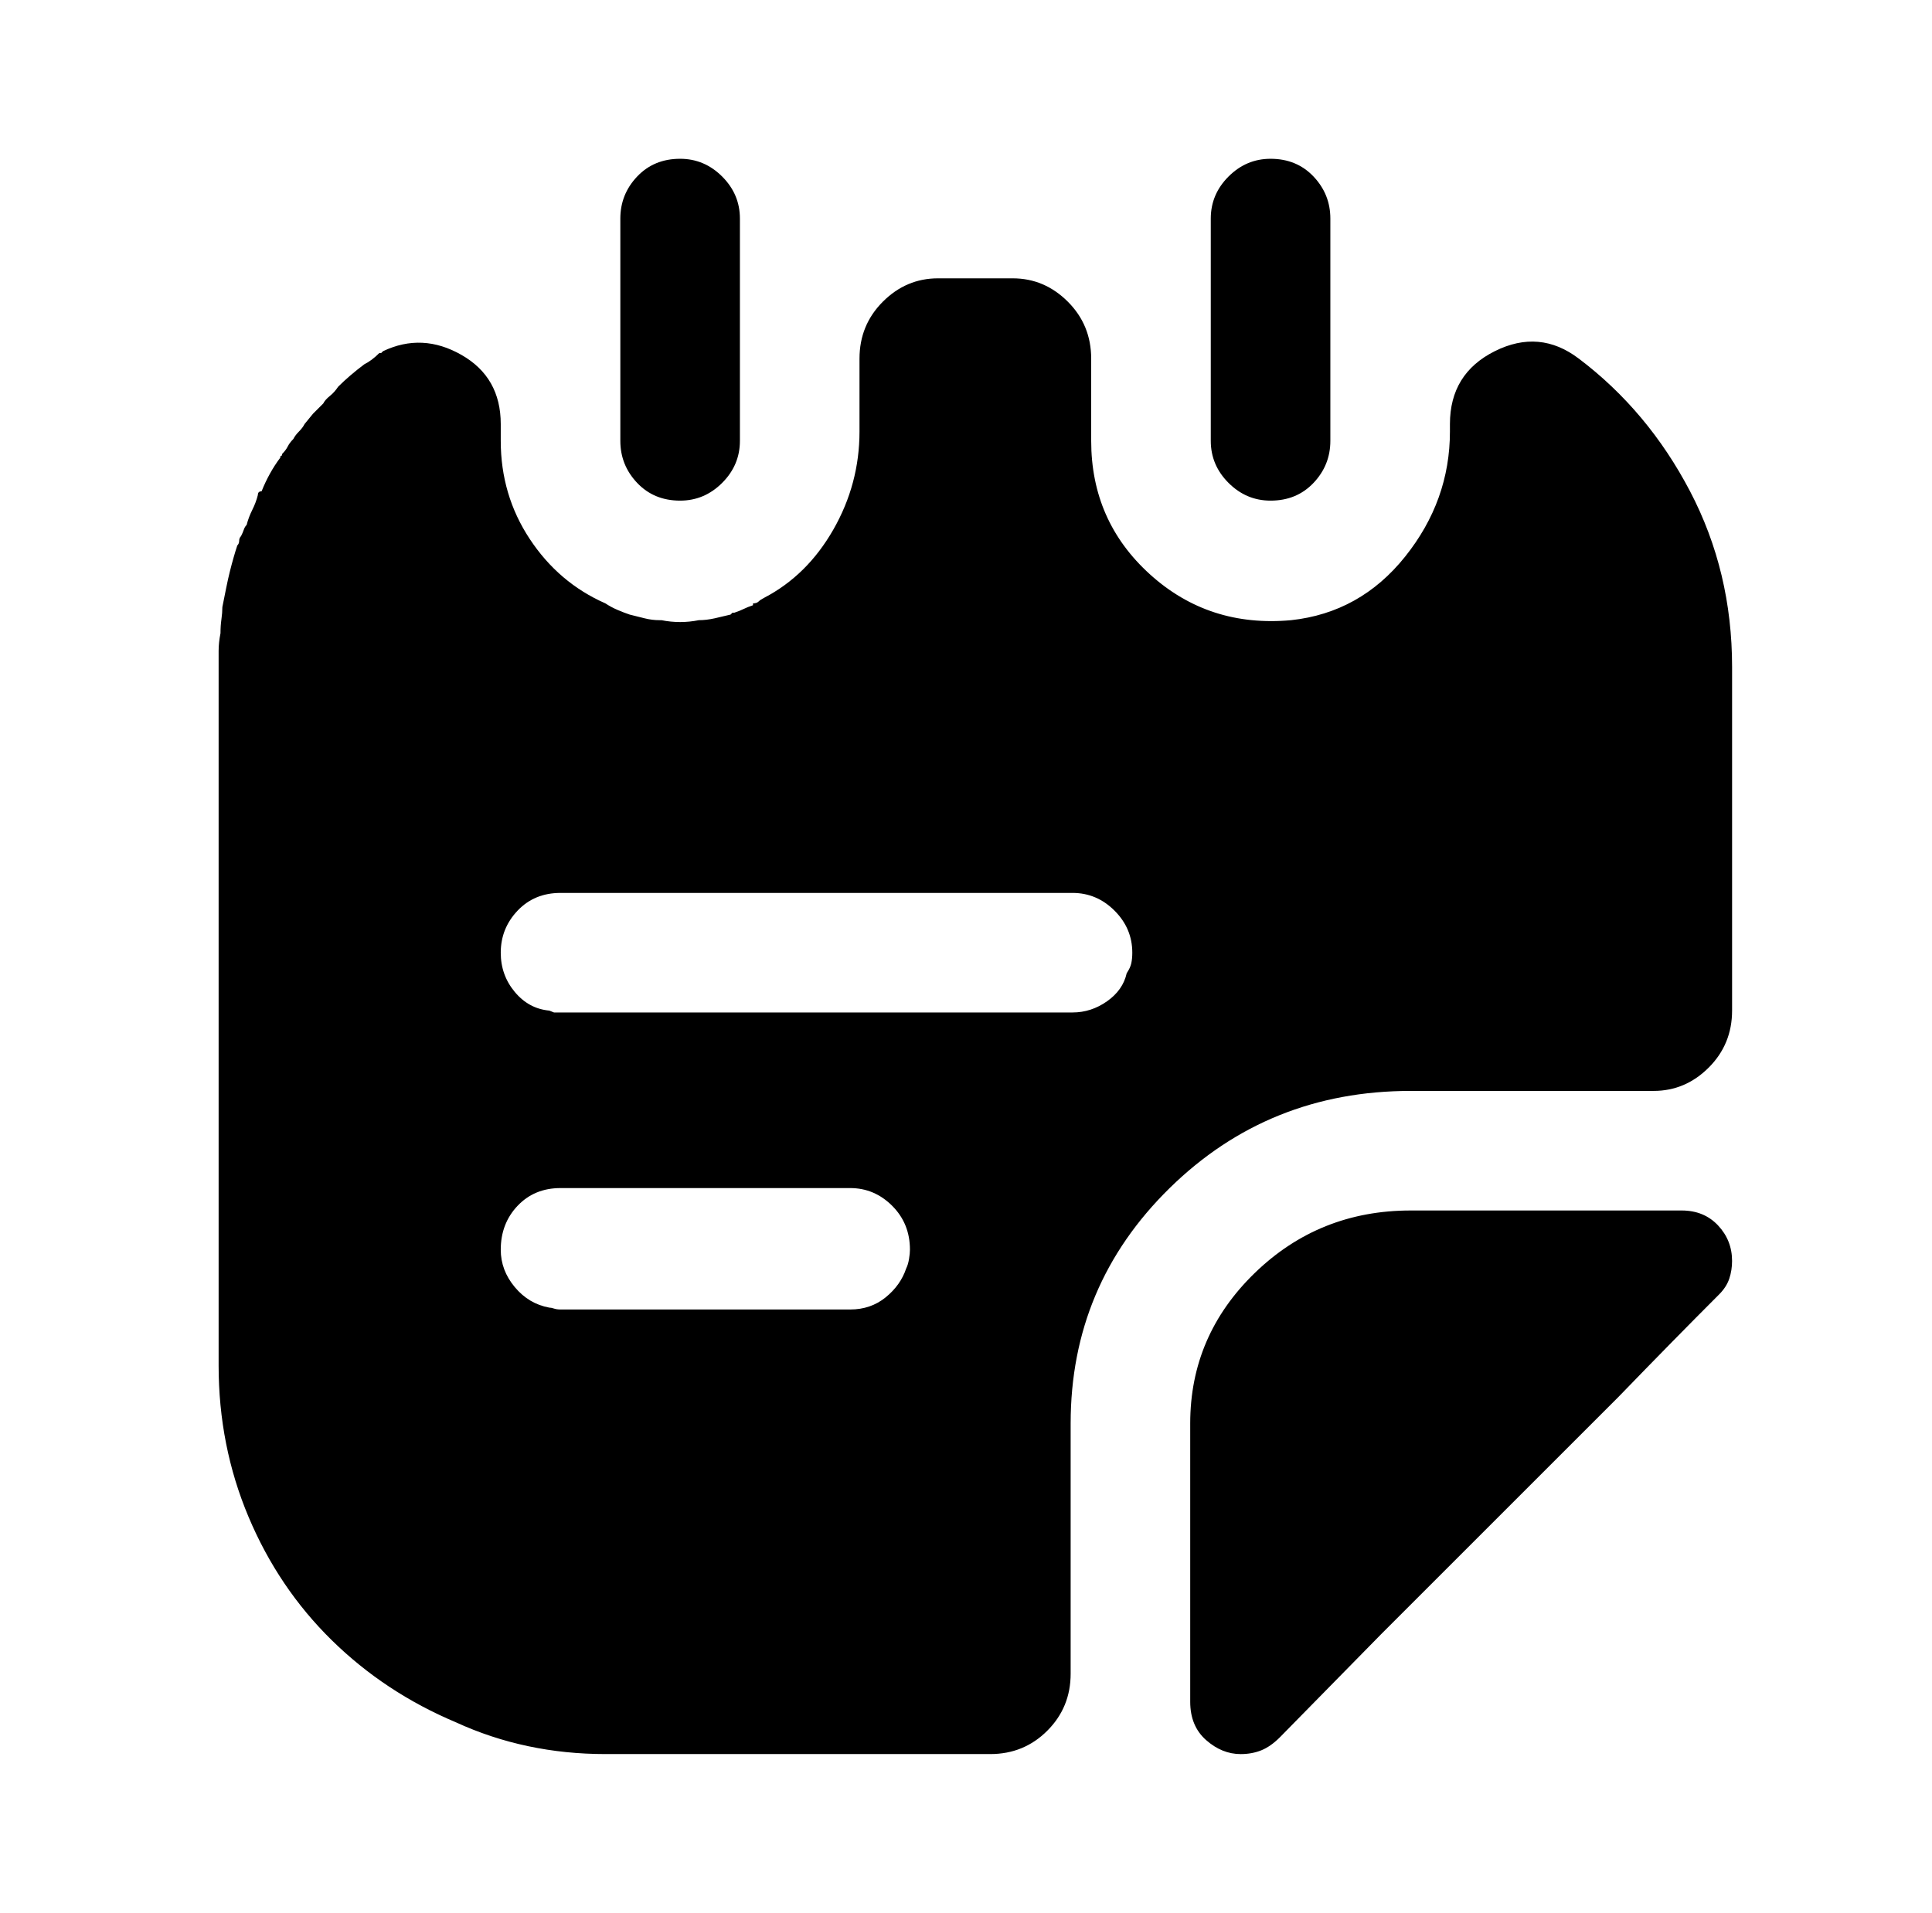 <?xml version="1.0" standalone="no"?>
<!DOCTYPE svg PUBLIC "-//W3C//DTD SVG 1.1//EN" "http://www.w3.org/Graphics/SVG/1.1/DTD/svg11.dtd" >
<svg xmlns="http://www.w3.org/2000/svg" xmlns:xlink="http://www.w3.org/1999/xlink" version="1.1" viewBox="-10 0 1034 1024">
   <path fill="currentColor"
d="M354 268q-14 0 -23 -9.5t-9 -22.5v-119q0 -13 9 -22.5t23 -9.5q13 0 22.5 9.5t9.5 22.5v119q0 13 -9.5 22.5t-22.5 9.5zM670 268q-13 0 -22.5 -9.5t-9.5 -22.5v-119q0 -13 9.5 -22.5t22.5 -9.5q14 0 23 9.5t9 22.5v119q0 13 -9 22.5t-23 9.5zM917 675q0 5 -1.5 9.5
t-5.5 8.5q-24 24 -54 55l-63.5 63.5l-63.5 63.5t-54 55q-5 5 -10 7t-11 2q-10 0 -18.5 -7.5t-8.5 -20.5v-149q0 -47 34.5 -80.5t83.5 -33.5h69h76q12 0 19.5 8t7.5 19v0zM835 192q-21 -16 -45 -4t-24 39v4q0 37 -24 67t-61 34q-44 4 -75.5 -24.5t-31.5 -71.5v-44
q0 -18 -12.5 -30.5t-29.5 -12.5h-40q-17 0 -29.5 12.5t-12.5 30.5v39q0 28 -14 52.5t-37 36.5q-2 1 -3 2t-3 1v0.5v0.5q-3 1 -5 2t-5 2h-1t-1 1q-4 1 -8.5 2t-8.5 1v0q-5 1 -10 1t-10 -1h-1q-4 0 -8 -1l-8 -2q-3 -1 -6.5 -2.5t-6.5 -3.5q-25 -11 -40.5 -34.5t-15.5 -52.5v-9
q0 -25 -21 -37t-42 -2l-0.5 0.5l-0.5 0.5h-1q-2 2 -4 3.5t-4 2.5q-4 3 -7.5 6t-6.5 6q-2 3 -4.5 5t-3.5 4l-5.5 5.5t-4.5 5.5q-1 2 -3 4t-3 4q-2 2 -3 4t-3 4q0 1 -0.5 1t-0.5 1q-3 4 -5.5 8.5t-4.5 9.5q-1 0 -1.5 0.5t-0.5 1.5q-1 4 -3 8t-3 8q-1 1 -1.5 2.5t-1.5 3.5
q-1 1 -1 2.5t-1 2.5q-1 3 -2 6.5t-2 7.5t-2 9l-2 10q0 3 -0.5 6.5t-0.5 7.5q-1 5 -1 9.5v8.5v374q0 43 16 81t44.5 66t66.5 44q37 17 80 17h206q18 0 30.5 -12.5t12.5 -30.5v-134q0 -74 53 -126t129 -52h53h77q17 0 29.5 -12.5t12.5 -30.5v-184q0 -51 -22.5 -94t-59.5 -71v0
zM475 679q-3 9 -11 15.5t-19 6.5h-155q-2 0 -3.5 -0.5t-2.5 -0.5q-11 -2 -18.5 -11t-7.5 -20q0 -14 9 -23.5t23 -9.5h155q13 0 22.5 9.5t9.5 23.5q0 2 -0.5 5t-1.5 5v0zM593 521q-2 9 -10.5 15t-18.5 6h-274h-3.5t-2.5 -1q-11 -1 -18.5 -10t-7.5 -21q0 -13 9 -22.5t23 -9.5
h274q13 0 22.5 9.5t9.5 22.5q0 3 -0.5 5.5t-2.5 5.5z" />
</svg>
